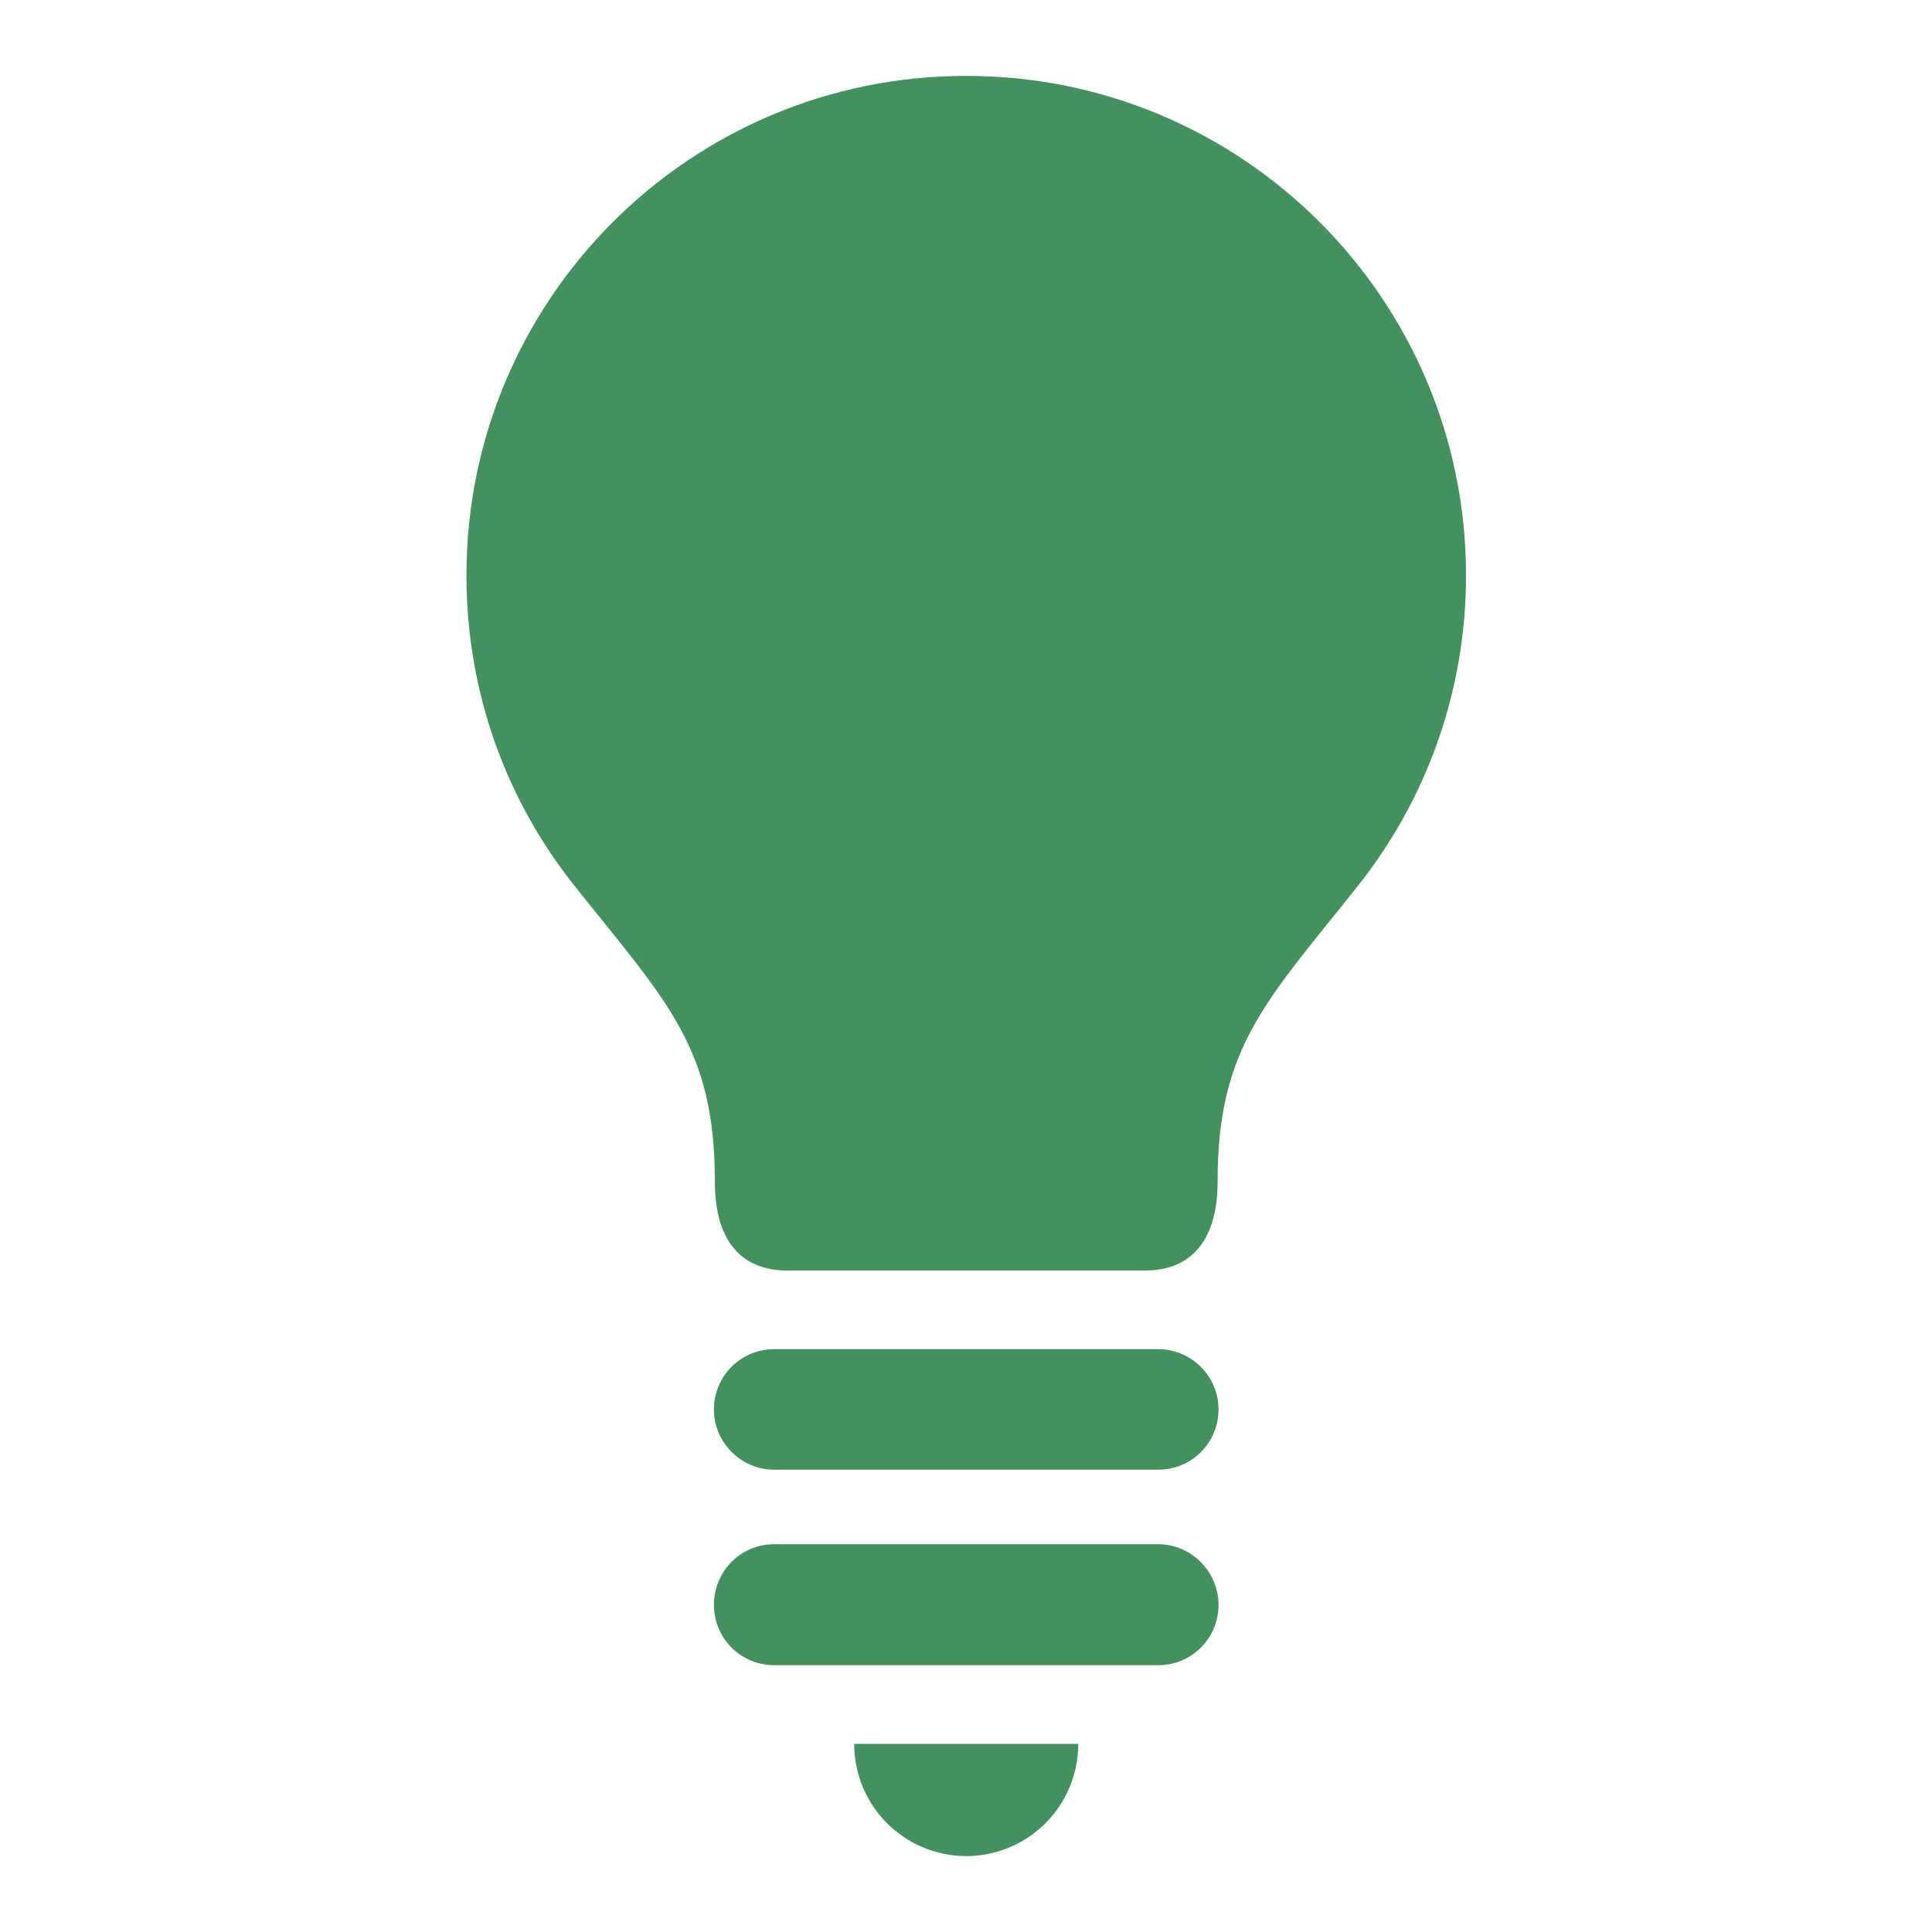 <?xml version="1.0" encoding="UTF-8"?><svg id="_レイヤー_1" xmlns="http://www.w3.org/2000/svg" width="42" height="42" viewBox="0 0 42 42"><defs><style>.cls-1{fill:#43915f;}</style></defs><path class="cls-1" d="m21,1.65c-6,0-10.86,4.86-10.86,10.86,0,2.56.88,4.91,2.36,6.76,1.99,2.5,3.04,3.49,3.04,6.41,0,1.34.61,1.94,1.58,1.94h7.77c.97,0,1.58-.61,1.58-1.94,0-2.91,1.05-3.91,3.04-6.41,1.48-1.86,2.36-4.21,2.36-6.76,0-6-4.86-10.86-10.86-10.86Z"/><path class="cls-1" d="m21,40.35c1.35,0,2.44-1.09,2.44-2.44h-4.87c0,1.35,1.09,2.44,2.44,2.44Z"/><path class="cls-1" d="m25.18,29.33h-8.35c-.73,0-1.31.59-1.31,1.31s.59,1.31,1.31,1.31h8.35c.73,0,1.31-.59,1.31-1.31s-.59-1.31-1.31-1.31Z"/><path class="cls-1" d="m25.18,33.57h-8.35c-.73,0-1.31.59-1.31,1.32s.59,1.31,1.31,1.31h8.35c.73,0,1.31-.59,1.31-1.31s-.59-1.32-1.31-1.32Z"/></svg>